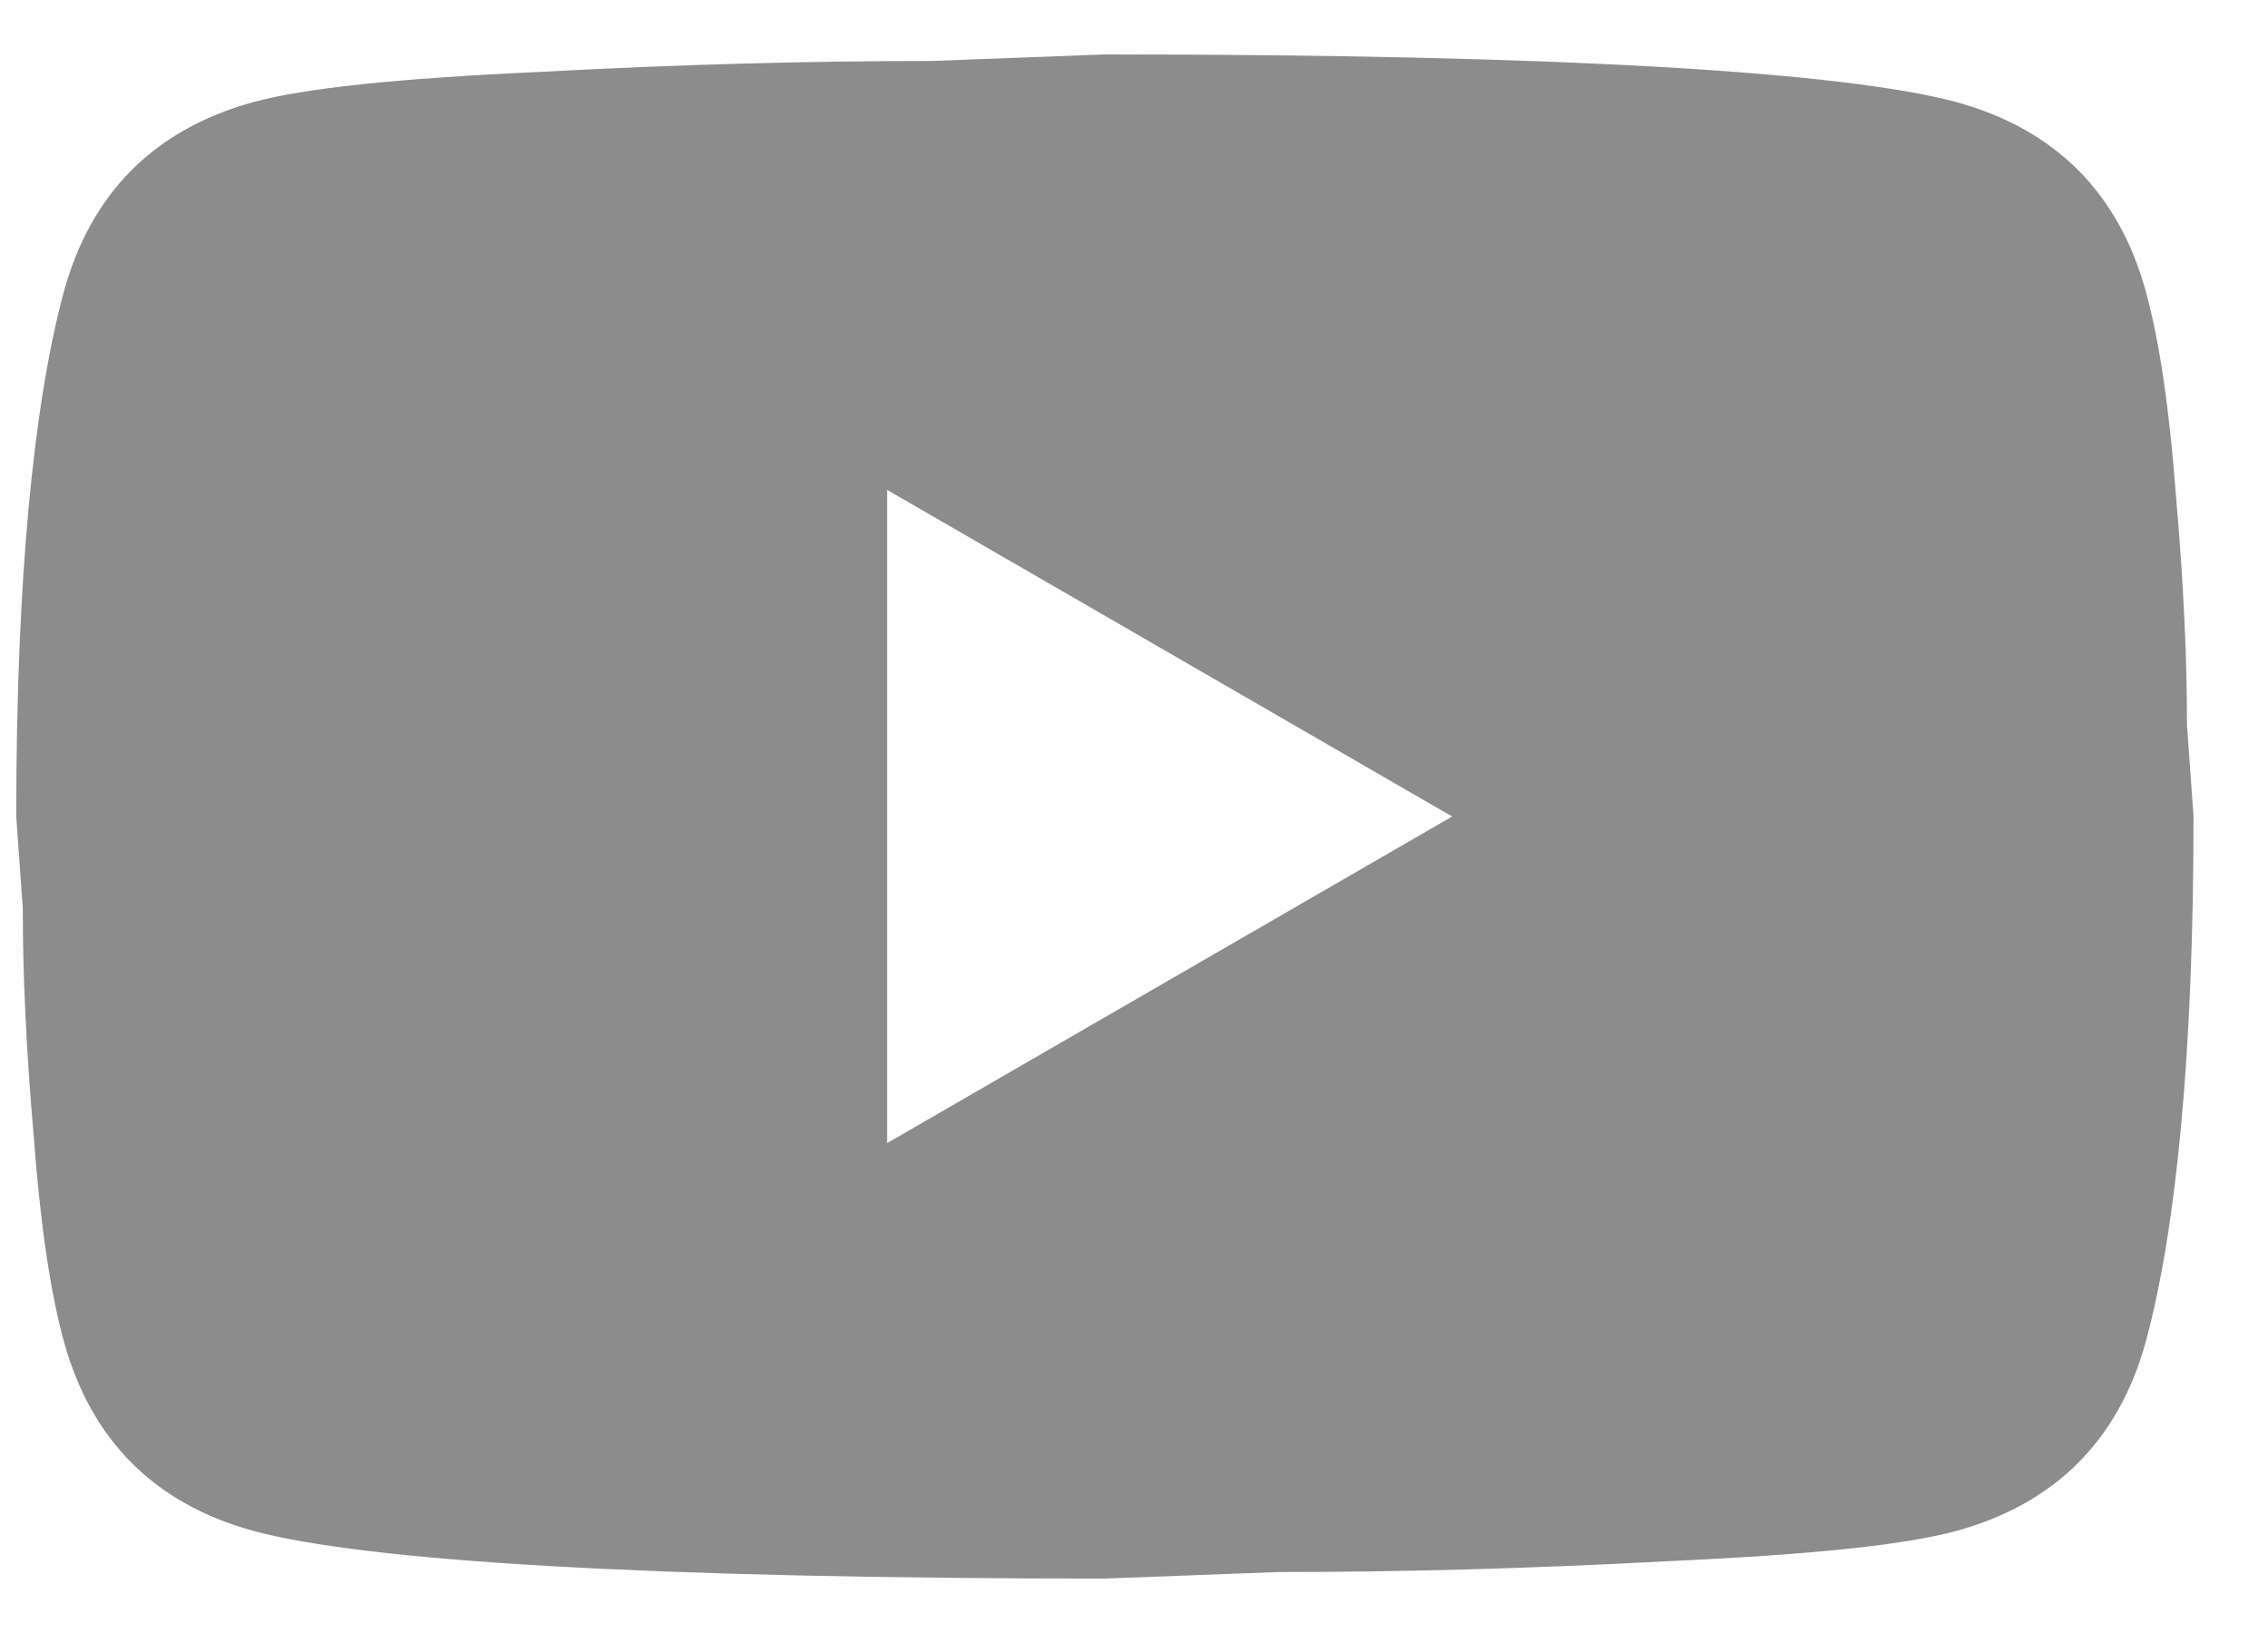 <svg width="25" height="18" viewBox="0 0 25 18" fill="none" xmlns="http://www.w3.org/2000/svg">
<path d="M9.779 12.6L16.007 9L9.779 5.4V12.6ZM23.651 3.204C23.807 3.768 23.915 4.524 23.987 5.484C24.071 6.444 24.107 7.272 24.107 7.992L24.179 9C24.179 11.628 23.987 13.56 23.651 14.796C23.351 15.876 22.655 16.572 21.575 16.872C21.011 17.028 19.979 17.136 18.395 17.208C16.835 17.292 15.407 17.328 14.087 17.328L12.179 17.4C7.151 17.4 4.019 17.208 2.783 16.872C1.703 16.572 1.007 15.876 0.707 14.796C0.551 14.232 0.443 13.476 0.371 12.516C0.287 11.556 0.251 10.728 0.251 10.008L0.179 9C0.179 6.372 0.371 4.44 0.707 3.204C1.007 2.124 1.703 1.428 2.783 1.128C3.347 0.972 4.379 0.864 5.963 0.792C7.523 0.708 8.951 0.672 10.271 0.672L12.179 0.6C17.207 0.6 20.339 0.792 21.575 1.128C22.655 1.428 23.351 2.124 23.651 3.204Z" fill="#8C8C8C"/>
</svg>
